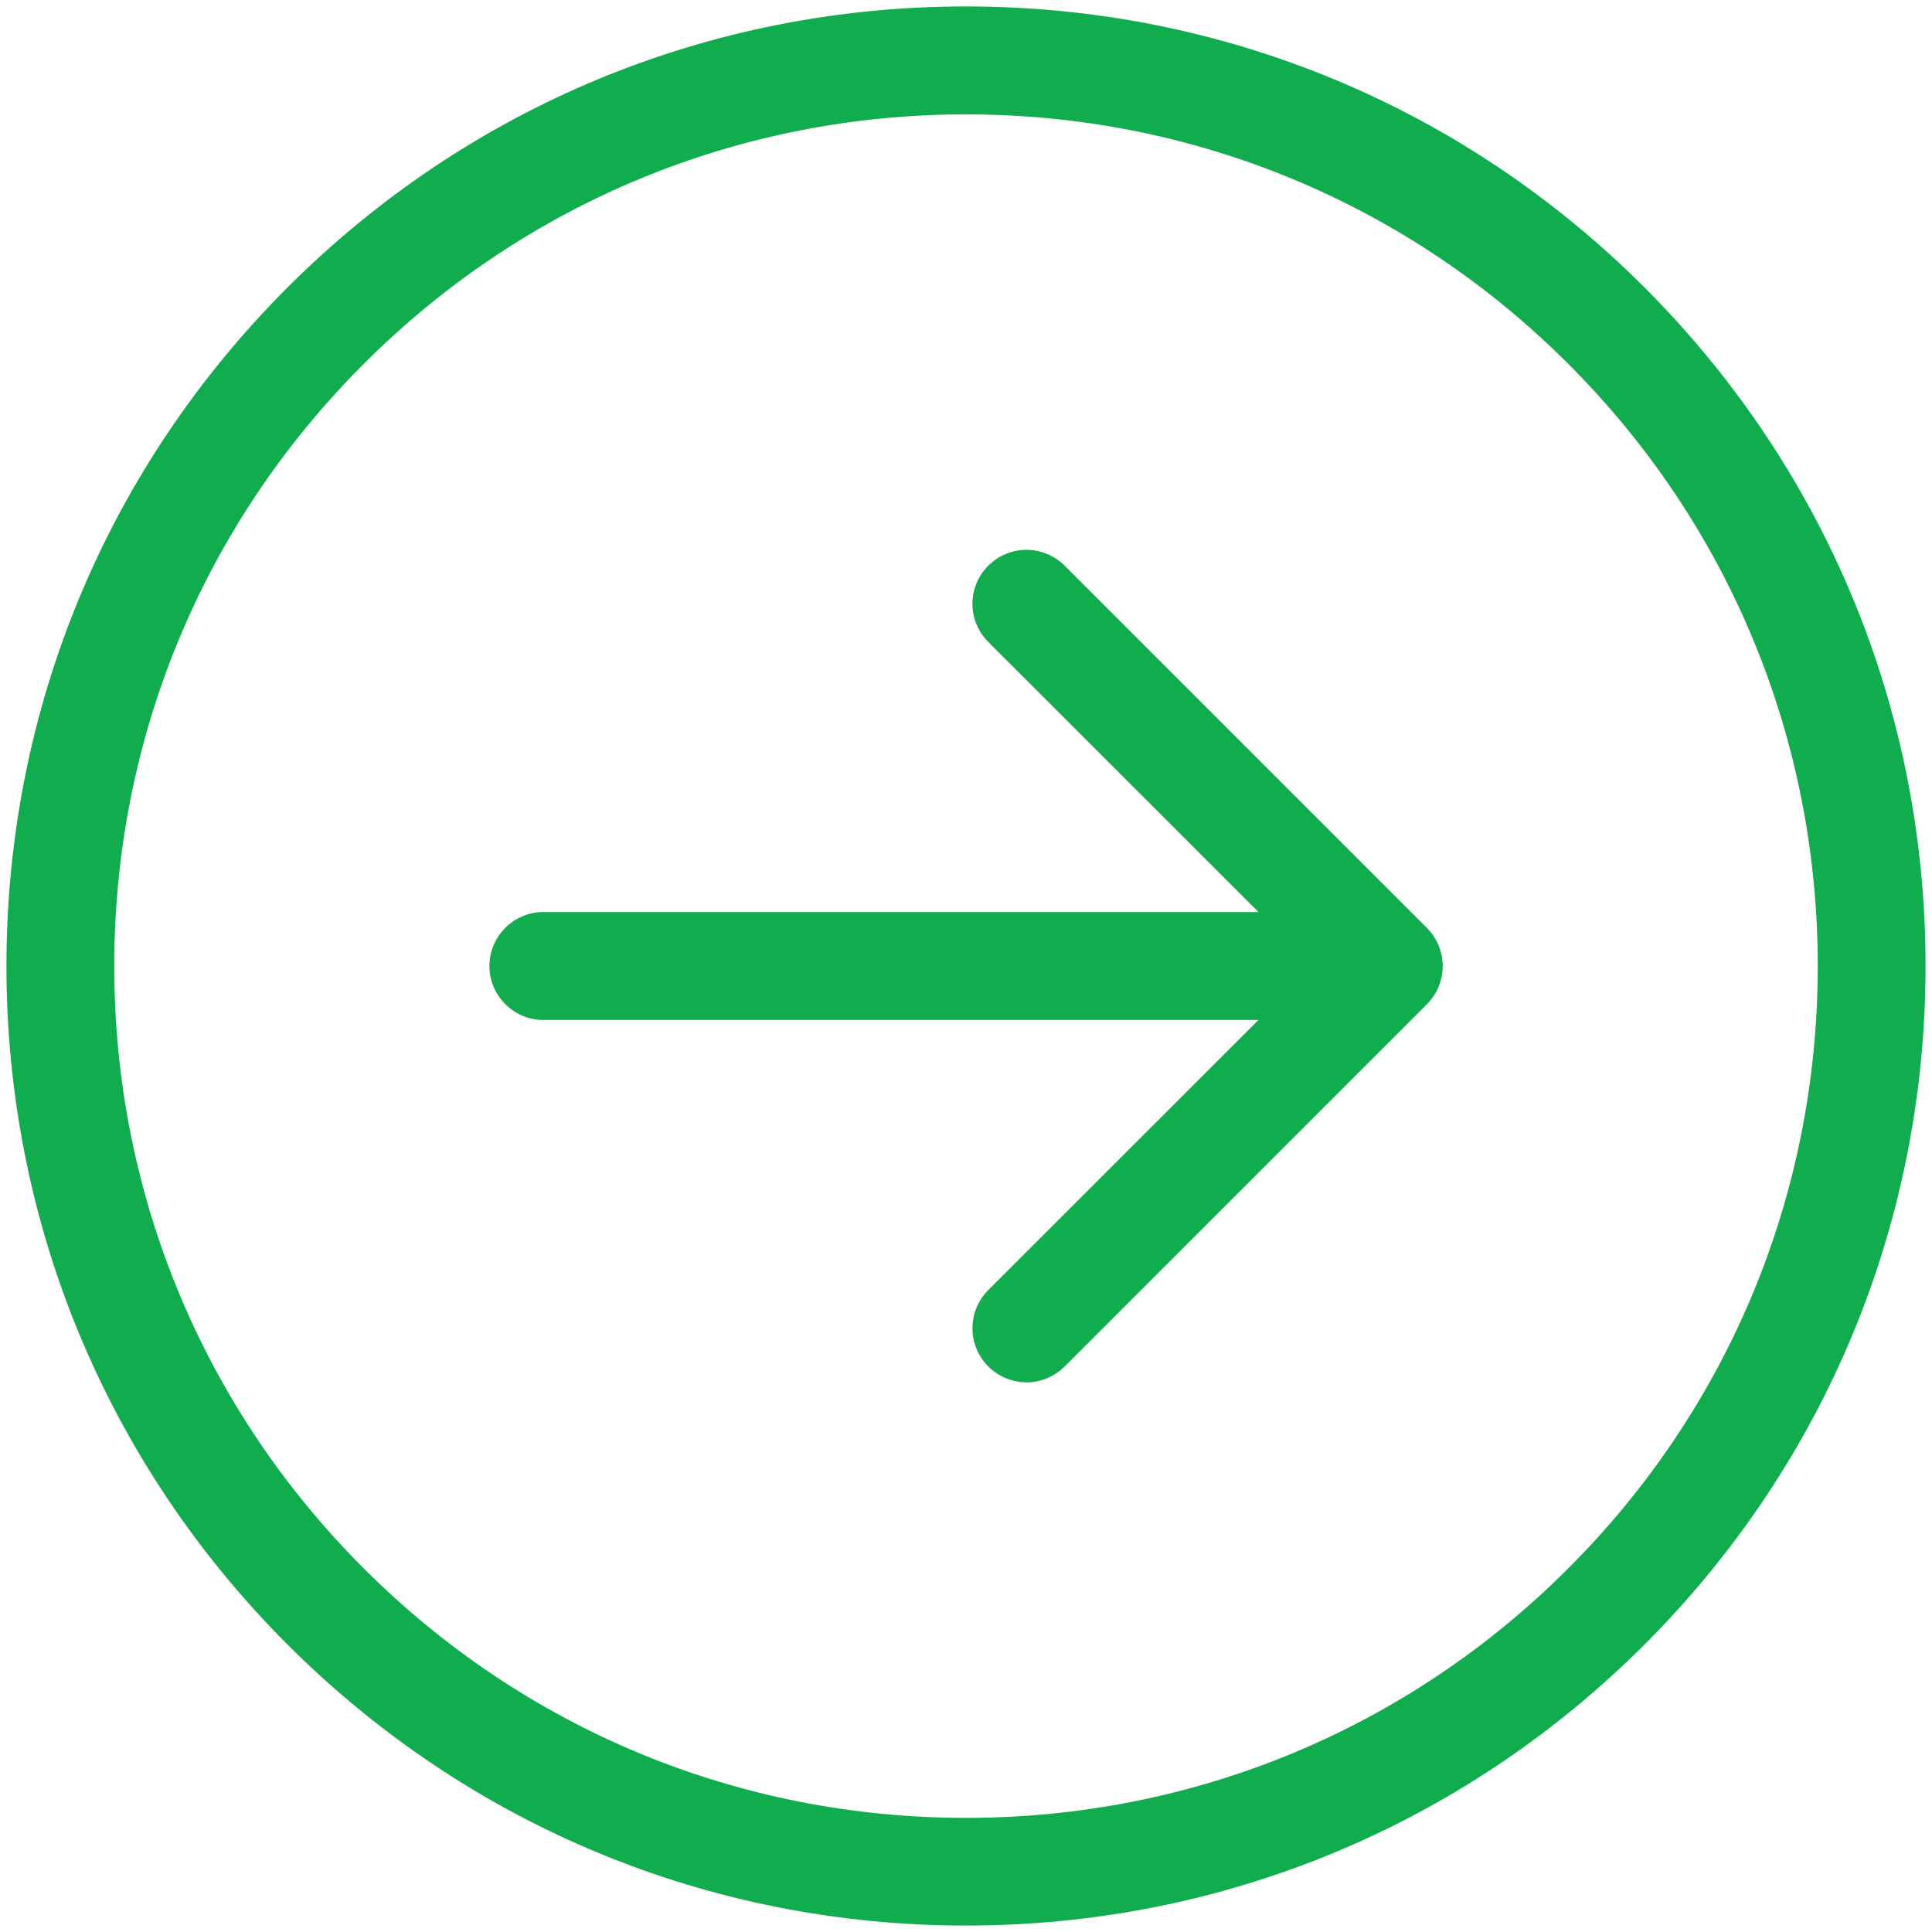 <?xml version="1.0" encoding="UTF-8"?>
<svg id="_图层_1" data-name="图层 1" xmlns="http://www.w3.org/2000/svg" viewBox="0 0 150 150">
  <defs>
    <style>
      .cls-1 {
        fill: none;
      }

      .cls-1, .cls-2 {
        stroke-width: 0px;
      }

      .cls-2 {
        fill: #11ac4d;
        fill-rule: evenodd;
      }
    </style>
  </defs>
  <rect class="cls-1" x="-14.85" y="4.07" width="149.2" height="149.2"/>
  <path class="cls-2" d="M75,149.5c-19.9,0-38.61-7.75-52.68-21.82C8.25,113.61.5,94.9.5,75s7.75-38.61,21.82-52.68C36.39,8.25,55.1.5,75,.5s38.61,7.75,52.68,21.82c14.07,14.07,21.82,32.78,21.82,52.68s-7.75,38.61-21.82,52.68c-14.07,14.07-32.78,21.82-52.68,21.82ZM75,8.88c-17.66,0-34.27,6.88-46.76,19.37s-19.37,29.09-19.37,46.76,6.88,34.27,19.37,46.76c12.49,12.49,29.1,19.37,46.76,19.37s34.27-6.88,46.76-19.37c12.49-12.49,19.37-29.1,19.37-46.76s-6.88-34.27-19.37-46.76c-12.49-12.49-29.1-19.37-46.76-19.37ZM79.69,107.32c-.55,0-1.09-.11-1.6-.32-.51-.21-.97-.52-1.36-.91-.39-.39-.7-.85-.91-1.36s-.32-1.05-.32-1.6.11-1.09.32-1.61c.21-.51.52-.97.91-1.36l20.98-20.97h-55.52c-1.12,0-2.17-.44-2.96-1.23-.79-.79-1.23-1.84-1.23-2.96s.44-2.17,1.23-2.96,1.84-1.23,2.96-1.23h55.52l-20.98-20.97c-.39-.39-.7-.85-.91-1.36-.21-.51-.32-1.05-.32-1.6s.11-1.09.32-1.6c.21-.51.52-.97.91-1.36s.85-.7,1.36-.91c.51-.21,1.05-.32,1.6-.32s1.09.11,1.61.32c.51.21.97.52,1.36.91l28.12,28.12c.39.39.7.85.91,1.36.21.51.32,1.05.32,1.6s-.11,1.1-.32,1.61c-.21.51-.52.97-.91,1.36l-28.13,28.13c-.39.39-.85.69-1.36.91-.51.21-1.05.32-1.6.32Z"/>
</svg>